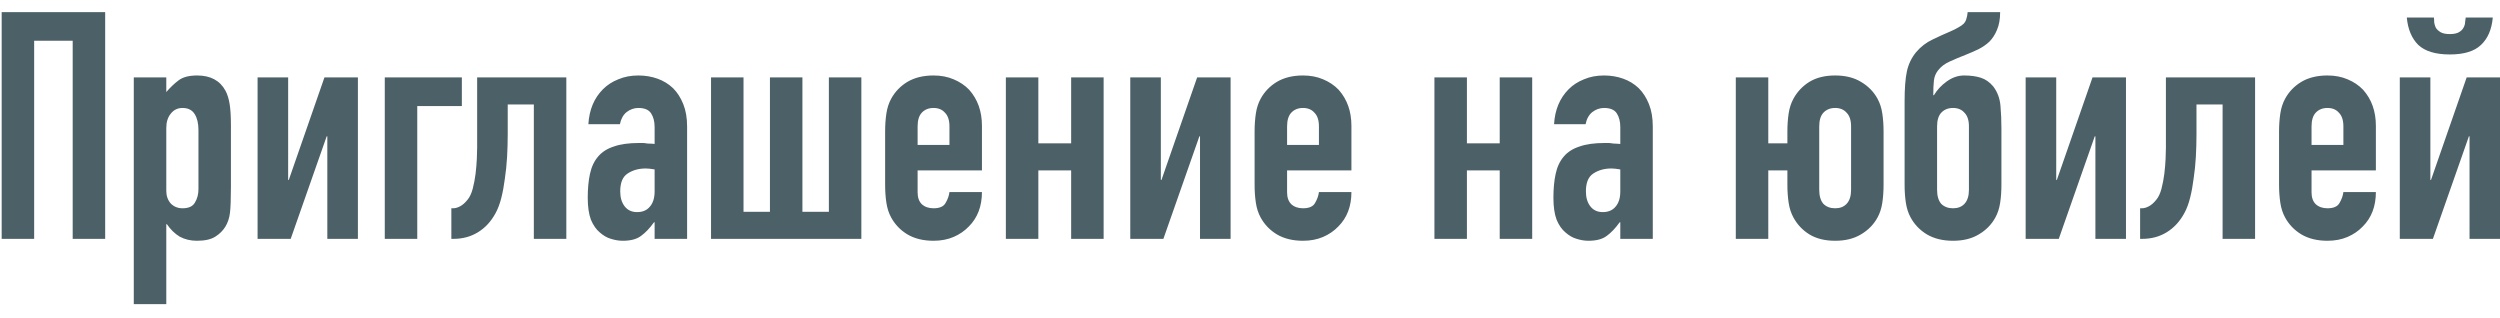 <?xml version="1.0" encoding="UTF-8"?> <svg xmlns="http://www.w3.org/2000/svg" width="157" height="20" viewBox="0 0 157 20" fill="none"><path d="M0.105 15V0.76H6.605V15H4.565V2.56H2.145V15H0.105ZM8.402 19.1V4.86H10.443V5.78C10.696 5.487 10.956 5.24 11.223 5.04C11.489 4.84 11.876 4.74 12.383 4.74C13.223 4.74 13.816 5.06 14.162 5.7C14.283 5.927 14.369 6.207 14.422 6.54C14.476 6.873 14.502 7.32 14.502 7.88V11.74C14.502 12.487 14.482 13.027 14.443 13.36C14.363 14.027 14.056 14.527 13.523 14.86C13.256 15.033 12.869 15.12 12.363 15.12C11.963 15.12 11.602 15.033 11.283 14.86C10.976 14.673 10.709 14.413 10.482 14.08H10.443V19.1H8.402ZM12.463 8.16C12.463 7.747 12.383 7.413 12.223 7.16C12.062 6.907 11.809 6.78 11.463 6.78C11.156 6.78 10.909 6.9 10.723 7.14C10.536 7.367 10.443 7.667 10.443 8.04V11.98C10.443 12.3 10.536 12.567 10.723 12.78C10.922 12.98 11.169 13.08 11.463 13.08C11.849 13.08 12.109 12.96 12.242 12.72C12.389 12.48 12.463 12.2 12.463 11.88V8.16ZM20.556 15V8.56H20.516L18.256 15H16.176V4.86H18.096V11.3H18.136L20.376 4.86H22.476V15H20.556ZM24.164 15V4.86H29.004V6.66H26.204V15H24.164ZM28.445 13.08C28.591 13.08 28.738 13.04 28.885 12.96C29.045 12.88 29.205 12.74 29.365 12.54C29.498 12.38 29.605 12.153 29.685 11.86C29.765 11.553 29.825 11.24 29.865 10.92C29.905 10.587 29.931 10.273 29.945 9.98C29.958 9.673 29.965 9.44 29.965 9.28V4.86H35.565V15H33.525V6.56H31.885V8.44C31.885 8.907 31.871 9.38 31.845 9.86C31.818 10.327 31.771 10.78 31.705 11.22C31.651 11.647 31.578 12.047 31.485 12.42C31.391 12.793 31.271 13.113 31.125 13.38C30.845 13.9 30.478 14.3 30.025 14.58C29.571 14.86 29.058 15 28.485 15H28.345V13.08H28.445ZM41.11 15V13.96H41.07C40.803 14.333 40.53 14.62 40.25 14.82C39.983 15.02 39.603 15.12 39.11 15.12C38.87 15.12 38.623 15.08 38.37 15C38.13 14.933 37.897 14.8 37.67 14.6C37.444 14.413 37.257 14.147 37.11 13.8C36.977 13.44 36.91 12.98 36.91 12.42C36.91 11.847 36.957 11.347 37.05 10.92C37.144 10.48 37.317 10.113 37.57 9.82C37.81 9.54 38.137 9.333 38.55 9.2C38.964 9.053 39.49 8.98 40.13 8.98C40.197 8.98 40.27 8.98 40.35 8.98C40.43 8.98 40.504 8.987 40.57 9C40.637 9.013 40.717 9.02 40.81 9.02C40.904 9.02 41.004 9.027 41.11 9.04V7.98C41.11 7.633 41.037 7.347 40.89 7.12C40.743 6.893 40.477 6.78 40.09 6.78C39.824 6.78 39.577 6.867 39.35 7.04C39.137 7.213 38.997 7.467 38.93 7.8H36.95C37.004 6.893 37.31 6.16 37.87 5.6C38.137 5.333 38.457 5.127 38.83 4.98C39.203 4.82 39.623 4.74 40.09 4.74C40.517 4.74 40.917 4.807 41.29 4.94C41.663 5.073 41.99 5.273 42.27 5.54C42.537 5.807 42.75 6.14 42.91 6.54C43.07 6.94 43.15 7.407 43.15 7.94V15H41.11ZM41.11 10.64C40.883 10.6 40.697 10.58 40.55 10.58C40.11 10.58 39.73 10.687 39.41 10.9C39.103 11.1 38.95 11.473 38.95 12.02C38.95 12.407 39.044 12.72 39.23 12.96C39.417 13.2 39.677 13.32 40.01 13.32C40.357 13.32 40.623 13.207 40.81 12.98C41.01 12.753 41.11 12.433 41.11 12.02V10.64ZM54.093 4.86V15H44.653V4.86H46.693V13.3H48.352V4.86H50.392V13.3H52.053V4.86H54.093ZM61.666 10.7H57.626V12.08C57.626 12.4 57.712 12.647 57.886 12.82C58.072 12.993 58.319 13.08 58.626 13.08C59.012 13.08 59.266 12.967 59.386 12.74C59.519 12.513 59.599 12.287 59.626 12.06H61.666C61.666 12.953 61.392 13.673 60.846 14.22C60.579 14.5 60.259 14.72 59.886 14.88C59.512 15.04 59.092 15.12 58.626 15.12C57.986 15.12 57.439 14.987 56.986 14.72C56.546 14.453 56.206 14.1 55.966 13.66C55.819 13.393 55.719 13.087 55.666 12.74C55.612 12.393 55.586 12.013 55.586 11.6V8.26C55.586 7.847 55.612 7.467 55.666 7.12C55.719 6.773 55.819 6.467 55.966 6.2C56.206 5.76 56.546 5.407 56.986 5.14C57.439 4.873 57.986 4.74 58.626 4.74C59.092 4.74 59.512 4.82 59.886 4.98C60.272 5.14 60.599 5.36 60.866 5.64C61.399 6.24 61.666 6.993 61.666 7.9V10.7ZM57.626 9.1H59.626V7.94C59.626 7.553 59.532 7.267 59.346 7.08C59.172 6.88 58.932 6.78 58.626 6.78C58.319 6.78 58.072 6.88 57.886 7.08C57.712 7.267 57.626 7.553 57.626 7.94V9.1ZM63.168 15V4.86H65.208V9H67.268V4.86H69.308V15H67.268V10.7H65.208V15H63.168ZM75.361 15V8.56H75.321L73.061 15H70.981V4.86H72.901V11.3H72.941L75.181 4.86H77.281V15H75.361ZM84.869 10.7H80.829V12.08C80.829 12.4 80.916 12.647 81.089 12.82C81.276 12.993 81.522 13.08 81.829 13.08C82.216 13.08 82.469 12.967 82.589 12.74C82.722 12.513 82.802 12.287 82.829 12.06H84.869C84.869 12.953 84.596 13.673 84.049 14.22C83.782 14.5 83.462 14.72 83.089 14.88C82.716 15.04 82.296 15.12 81.829 15.12C81.189 15.12 80.642 14.987 80.189 14.72C79.749 14.453 79.409 14.1 79.169 13.66C79.022 13.393 78.922 13.087 78.869 12.74C78.816 12.393 78.789 12.013 78.789 11.6V8.26C78.789 7.847 78.816 7.467 78.869 7.12C78.922 6.773 79.022 6.467 79.169 6.2C79.409 5.76 79.749 5.407 80.189 5.14C80.642 4.873 81.189 4.74 81.829 4.74C82.296 4.74 82.716 4.82 83.089 4.98C83.476 5.14 83.802 5.36 84.069 5.64C84.602 6.24 84.869 6.993 84.869 7.9V10.7ZM80.829 9.1H82.829V7.94C82.829 7.553 82.736 7.267 82.549 7.08C82.376 6.88 82.136 6.78 81.829 6.78C81.522 6.78 81.276 6.88 81.089 7.08C80.916 7.267 80.829 7.553 80.829 7.94V9.1ZM90.082 15V4.86H92.122V9H94.182V4.86H96.222V15H94.182V10.7H92.122V15H90.082ZM101.755 15V13.96H101.715C101.448 14.333 101.175 14.62 100.895 14.82C100.628 15.02 100.248 15.12 99.755 15.12C99.515 15.12 99.268 15.08 99.015 15C98.775 14.933 98.541 14.8 98.315 14.6C98.088 14.413 97.901 14.147 97.755 13.8C97.621 13.44 97.555 12.98 97.555 12.42C97.555 11.847 97.601 11.347 97.695 10.92C97.788 10.48 97.961 10.113 98.215 9.82C98.455 9.54 98.781 9.333 99.195 9.2C99.608 9.053 100.135 8.98 100.775 8.98C100.841 8.98 100.915 8.98 100.995 8.98C101.075 8.98 101.148 8.987 101.215 9C101.281 9.013 101.361 9.02 101.455 9.02C101.548 9.02 101.648 9.027 101.755 9.04V7.98C101.755 7.633 101.681 7.347 101.535 7.12C101.388 6.893 101.121 6.78 100.735 6.78C100.468 6.78 100.221 6.867 99.995 7.04C99.781 7.213 99.641 7.467 99.575 7.8H97.595C97.648 6.893 97.955 6.16 98.515 5.6C98.781 5.333 99.101 5.127 99.475 4.98C99.848 4.82 100.268 4.74 100.735 4.74C101.161 4.74 101.561 4.807 101.935 4.94C102.308 5.073 102.635 5.273 102.915 5.54C103.181 5.807 103.395 6.14 103.555 6.54C103.715 6.94 103.795 7.407 103.795 7.94V15H101.755ZM101.755 10.64C101.528 10.6 101.341 10.58 101.195 10.58C100.755 10.58 100.375 10.687 100.055 10.9C99.748 11.1 99.595 11.473 99.595 12.02C99.595 12.407 99.688 12.72 99.875 12.96C100.061 13.2 100.321 13.32 100.655 13.32C101.001 13.32 101.268 13.207 101.455 12.98C101.655 12.753 101.755 12.433 101.755 12.02V10.64ZM112.248 10.7H111.048V15H109.008V4.86H111.048V9H112.248V8.26C112.248 7.847 112.275 7.467 112.328 7.12C112.381 6.773 112.481 6.467 112.628 6.2C112.868 5.76 113.201 5.407 113.628 5.14C114.068 4.873 114.608 4.74 115.248 4.74C115.888 4.74 116.428 4.873 116.868 5.14C117.321 5.407 117.668 5.76 117.908 6.2C118.055 6.467 118.155 6.773 118.208 7.12C118.261 7.467 118.288 7.847 118.288 8.26V11.6C118.288 12.013 118.261 12.393 118.208 12.74C118.155 13.087 118.055 13.393 117.908 13.66C117.668 14.1 117.321 14.453 116.868 14.72C116.428 14.987 115.888 15.12 115.248 15.12C114.608 15.12 114.068 14.987 113.628 14.72C113.201 14.453 112.868 14.1 112.628 13.66C112.481 13.393 112.381 13.087 112.328 12.74C112.275 12.393 112.248 12.013 112.248 11.6V10.7ZM114.248 11.92C114.248 12.307 114.335 12.6 114.508 12.8C114.695 12.987 114.941 13.08 115.248 13.08C115.555 13.08 115.795 12.987 115.968 12.8C116.155 12.6 116.248 12.307 116.248 11.92V7.94C116.248 7.553 116.155 7.267 115.968 7.08C115.795 6.88 115.555 6.78 115.248 6.78C114.941 6.78 114.695 6.88 114.508 7.08C114.335 7.267 114.248 7.553 114.248 7.94V11.92ZM125.609 0.76C125.609 1.2 125.543 1.573 125.409 1.88C125.289 2.173 125.129 2.42 124.929 2.62C124.729 2.807 124.496 2.967 124.229 3.1C123.976 3.22 123.716 3.333 123.449 3.44C123.103 3.573 122.769 3.713 122.449 3.86C122.143 3.993 121.896 4.18 121.709 4.42C121.563 4.607 121.476 4.82 121.449 5.06C121.423 5.3 121.409 5.607 121.409 5.98H121.449C121.649 5.647 121.916 5.36 122.249 5.12C122.596 4.867 122.963 4.74 123.349 4.74C123.749 4.74 124.096 4.787 124.389 4.88C124.683 4.973 124.943 5.153 125.169 5.42C125.436 5.767 125.589 6.173 125.629 6.64C125.669 7.093 125.689 7.567 125.689 8.06V11.6C125.689 12.013 125.663 12.393 125.609 12.74C125.556 13.087 125.456 13.393 125.309 13.66C125.069 14.1 124.723 14.453 124.269 14.72C123.829 14.987 123.289 15.12 122.649 15.12C122.009 15.12 121.463 14.987 121.009 14.72C120.569 14.453 120.229 14.1 119.989 13.66C119.843 13.393 119.743 13.087 119.689 12.74C119.636 12.393 119.609 12.013 119.609 11.6V6.36C119.609 5.56 119.656 4.94 119.749 4.5C119.843 4.047 120.036 3.64 120.329 3.28C120.623 2.933 120.969 2.667 121.369 2.48C121.783 2.28 122.149 2.113 122.469 1.98C122.683 1.887 122.856 1.8 122.989 1.72C123.136 1.64 123.249 1.56 123.329 1.48C123.409 1.387 123.463 1.287 123.489 1.18C123.529 1.06 123.556 0.92 123.569 0.76H125.609ZM121.649 11.92C121.649 12.307 121.736 12.6 121.909 12.8C122.096 12.987 122.343 13.08 122.649 13.08C122.956 13.08 123.196 12.987 123.369 12.8C123.556 12.6 123.649 12.307 123.649 11.92V7.94C123.649 7.553 123.556 7.267 123.369 7.08C123.196 6.88 122.956 6.78 122.649 6.78C122.343 6.78 122.096 6.88 121.909 7.08C121.736 7.267 121.649 7.553 121.649 7.94V11.92ZM131.591 15V8.56H131.551L129.291 15H127.211V4.86H129.131V11.3H129.171L131.411 4.86H133.511V15H131.591ZM134.499 13.08C134.646 13.08 134.793 13.04 134.939 12.96C135.099 12.88 135.259 12.74 135.419 12.54C135.553 12.38 135.659 12.153 135.739 11.86C135.819 11.553 135.879 11.24 135.919 10.92C135.959 10.587 135.986 10.273 135.999 9.98C136.013 9.673 136.019 9.44 136.019 9.28V4.86H141.619V15H139.579V6.56H137.939V8.44C137.939 8.907 137.926 9.38 137.899 9.86C137.873 10.327 137.826 10.78 137.759 11.22C137.706 11.647 137.633 12.047 137.539 12.42C137.446 12.793 137.326 13.113 137.179 13.38C136.899 13.9 136.533 14.3 136.079 14.58C135.626 14.86 135.113 15 134.539 15H134.399V13.08H134.499ZM149.205 10.7H145.165V12.08C145.165 12.4 145.252 12.647 145.425 12.82C145.612 12.993 145.858 13.08 146.165 13.08C146.552 13.08 146.805 12.967 146.925 12.74C147.058 12.513 147.138 12.287 147.165 12.06H149.205C149.205 12.953 148.932 13.673 148.385 14.22C148.118 14.5 147.798 14.72 147.425 14.88C147.052 15.04 146.632 15.12 146.165 15.12C145.525 15.12 144.978 14.987 144.525 14.72C144.085 14.453 143.745 14.1 143.505 13.66C143.358 13.393 143.258 13.087 143.205 12.74C143.152 12.393 143.125 12.013 143.125 11.6V8.26C143.125 7.847 143.152 7.467 143.205 7.12C143.258 6.773 143.358 6.467 143.505 6.2C143.745 5.76 144.085 5.407 144.525 5.14C144.978 4.873 145.525 4.74 146.165 4.74C146.632 4.74 147.052 4.82 147.425 4.98C147.812 5.14 148.138 5.36 148.405 5.64C148.938 6.24 149.205 6.993 149.205 7.9V10.7ZM145.165 9.1H147.165V7.94C147.165 7.553 147.072 7.267 146.885 7.08C146.712 6.88 146.472 6.78 146.165 6.78C145.858 6.78 145.612 6.88 145.425 7.08C145.252 7.267 145.165 7.553 145.165 7.94V9.1ZM155.087 15V8.56H155.047L152.787 15H150.707V4.86H152.627V11.3H152.667L154.907 4.86H157.007V15H155.087ZM152.847 1.1C152.861 1.18 152.867 1.28 152.867 1.4C152.881 1.507 152.914 1.62 152.967 1.74C153.034 1.847 153.134 1.94 153.267 2.02C153.401 2.1 153.594 2.14 153.847 2.14C154.101 2.14 154.294 2.1 154.427 2.02C154.561 1.94 154.654 1.847 154.707 1.74C154.774 1.62 154.807 1.507 154.807 1.4C154.821 1.28 154.834 1.18 154.847 1.1H156.547C156.481 1.847 156.234 2.42 155.807 2.82C155.394 3.22 154.741 3.42 153.847 3.42C152.954 3.42 152.294 3.22 151.867 2.82C151.454 2.407 151.214 1.833 151.147 1.1H152.847Z" fill="#4C6067"></path></svg> 